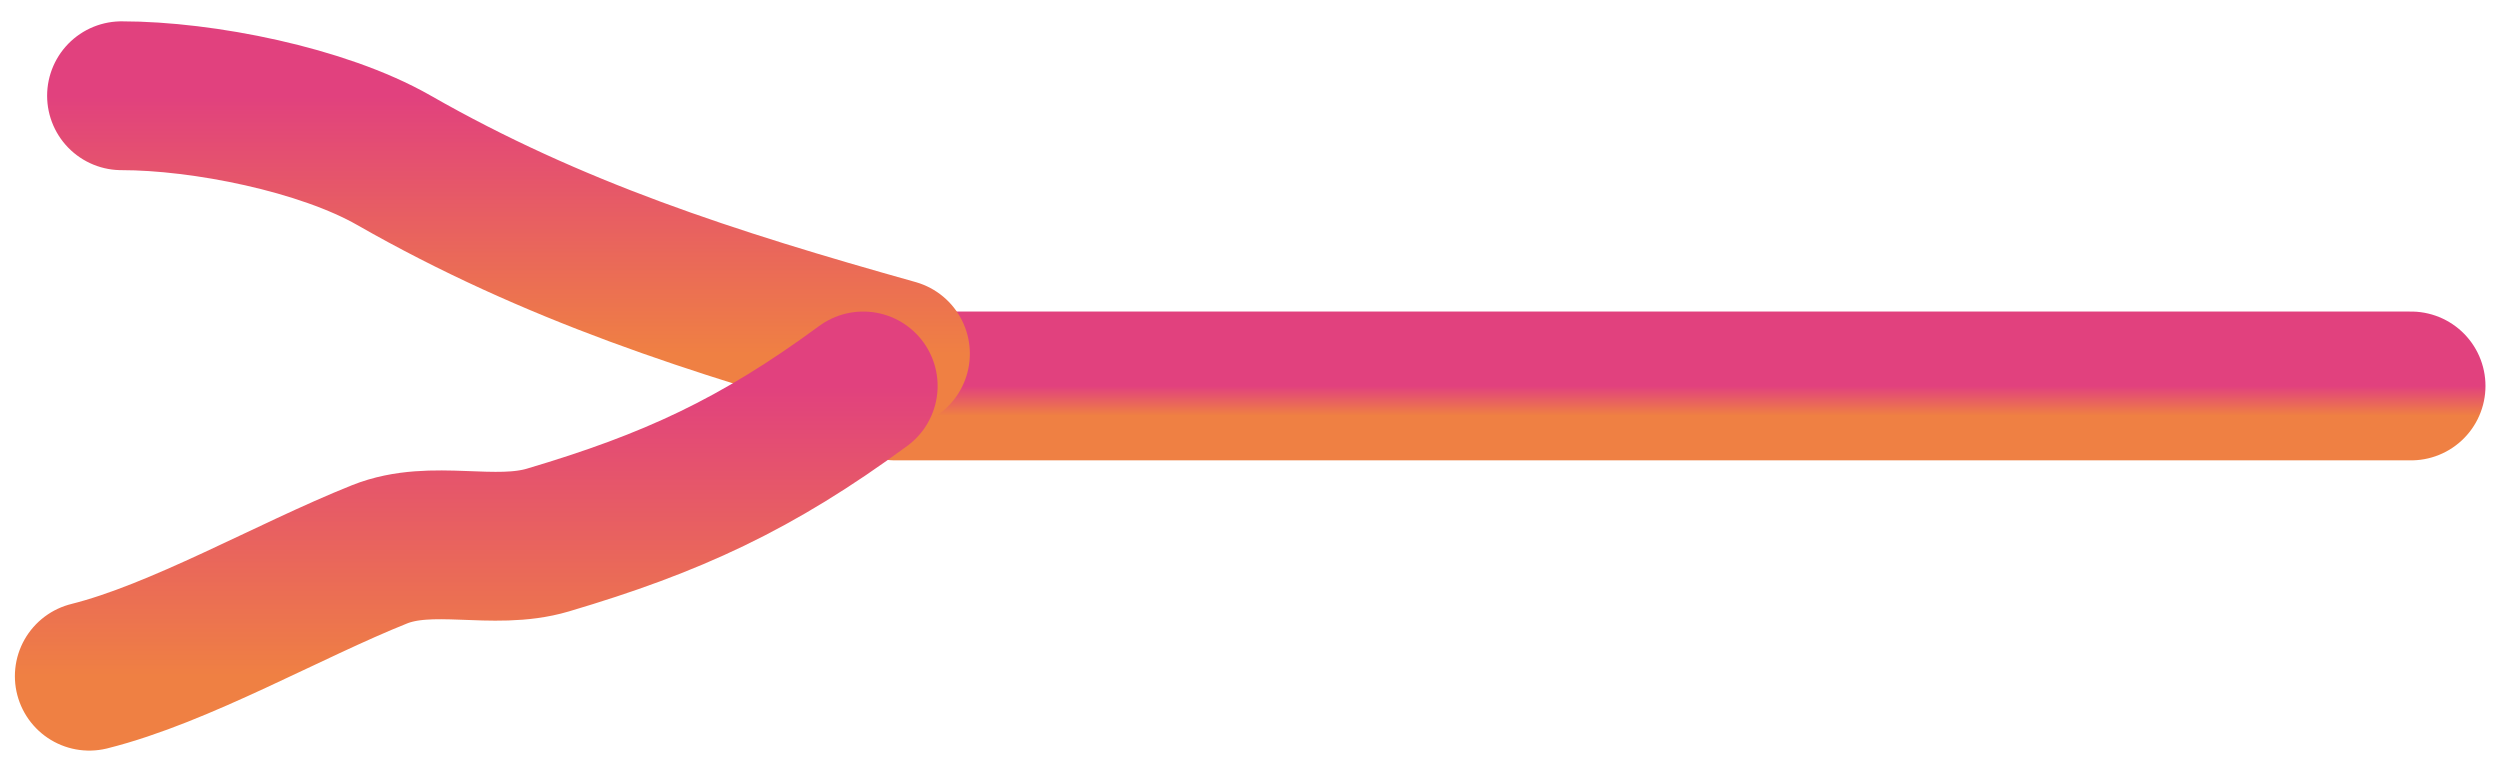 <svg width="84" height="26" viewBox="0 0 84 26" fill="none" xmlns="http://www.w3.org/2000/svg">
<path d="M30.087 12.968H81.012" stroke="url(#paint0_linear_28_20)" stroke-width="5" stroke-linecap="round"/>
<path d="M30.087 11.884C23.89 10.145 18.572 8.434 13.233 5.384C10.842 4.017 6.822 3.217 4.083 3.217" stroke="url(#paint1_linear_28_20)" stroke-width="5" stroke-linecap="round"/>
<path d="M29.004 12.968C25.416 15.606 22.57 16.912 18.41 18.145C16.58 18.687 14.518 17.92 12.752 18.626C9.697 19.848 6.043 21.959 3 22.72" stroke="url(#paint2_linear_28_20)" stroke-width="5" stroke-linecap="round"/>
<defs>
<linearGradient id="paint0_linear_28_20" x1="55.55" y1="12.968" x2="55.55" y2="13.968" gradientUnits="userSpaceOnUse">
<stop stop-color="#E1417E"/>
<stop offset="1" stop-color="#EF8043"/>
</linearGradient>
<linearGradient id="paint1_linear_28_20" x1="17.085" y1="3.217" x2="17.085" y2="11.884" gradientUnits="userSpaceOnUse">
<stop stop-color="#E1417E"/>
<stop offset="1" stop-color="#EF8043"/>
</linearGradient>
<linearGradient id="paint2_linear_28_20" x1="16.002" y1="12.968" x2="16.002" y2="22.72" gradientUnits="userSpaceOnUse">
<stop stop-color="#E1417E"/>
<stop offset="1" stop-color="#EF8043"/>
</linearGradient>
</defs>
</svg>
